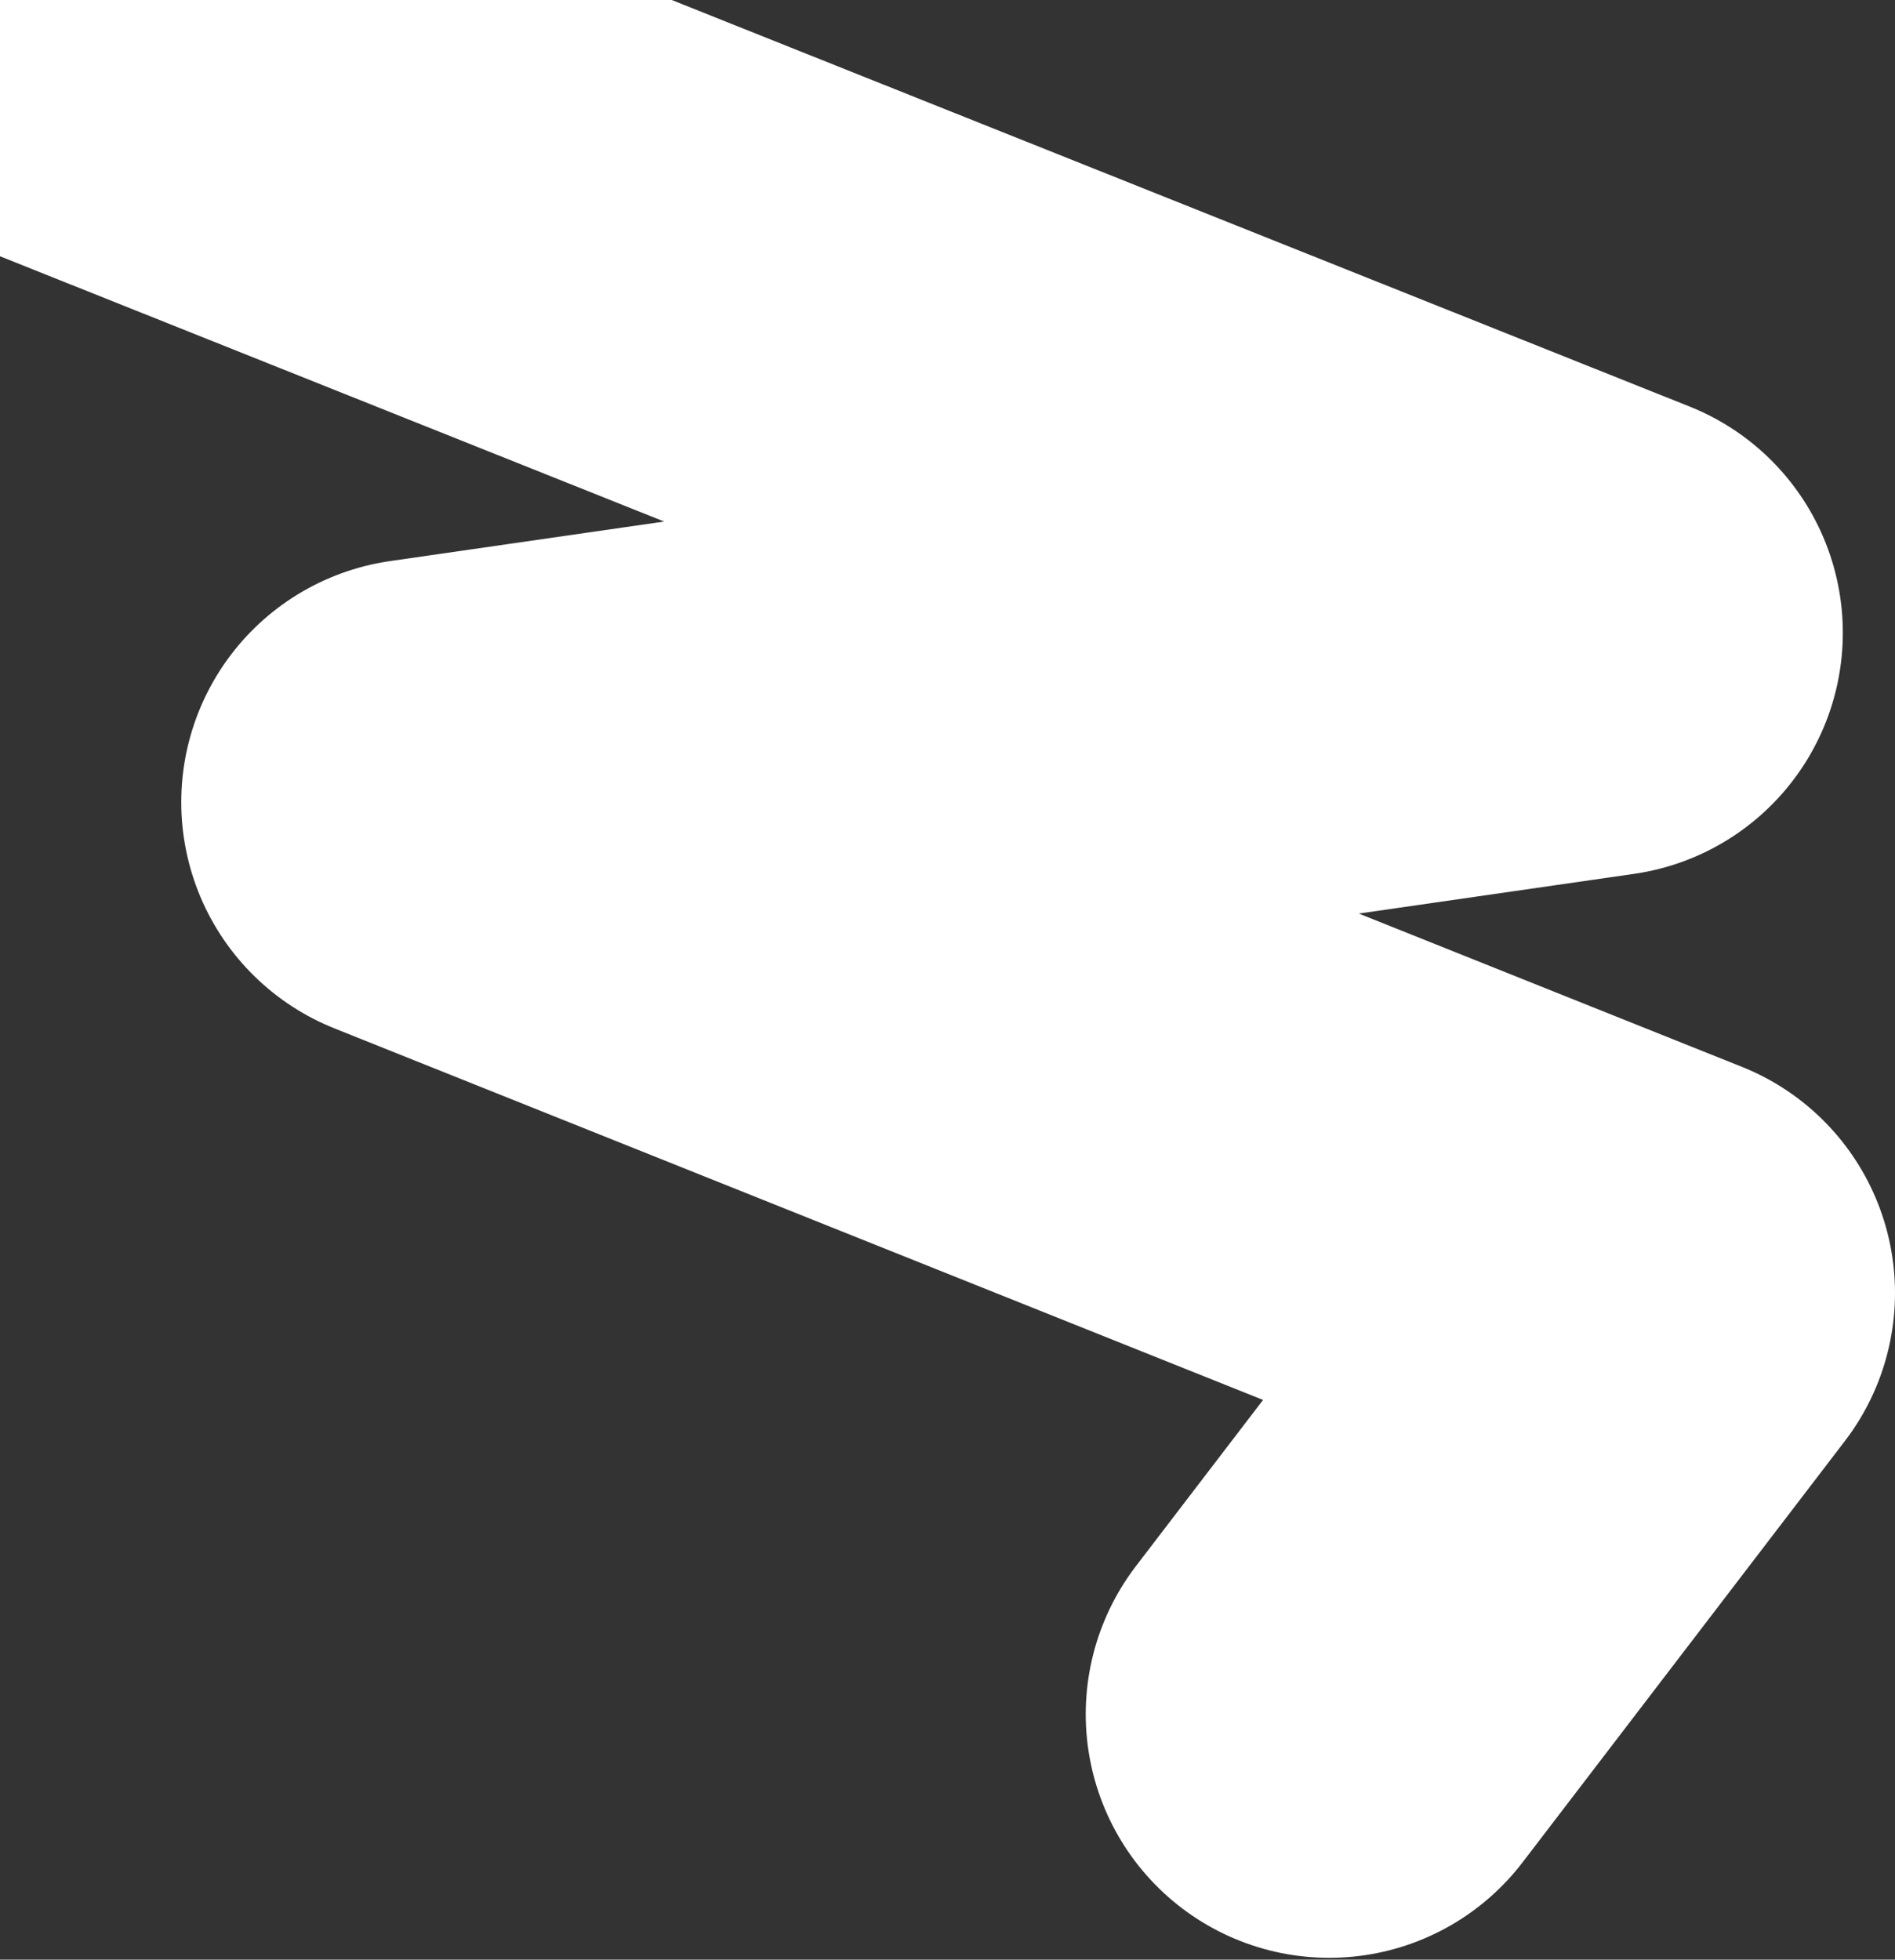 <svg width="1035" height="1070" viewBox="0 0 1035 1070" fill="none" xmlns="http://www.w3.org/2000/svg">
<rect x="0" y="0" width="1035" height="1070" fill="#333333" stroke="none"/>
<path d="M32 9.5L873.5 345.5L232 438L902 706L726 936" stroke="white" stroke-width="266" stroke-linecap="round" stroke-linejoin="round"/>
</svg>
